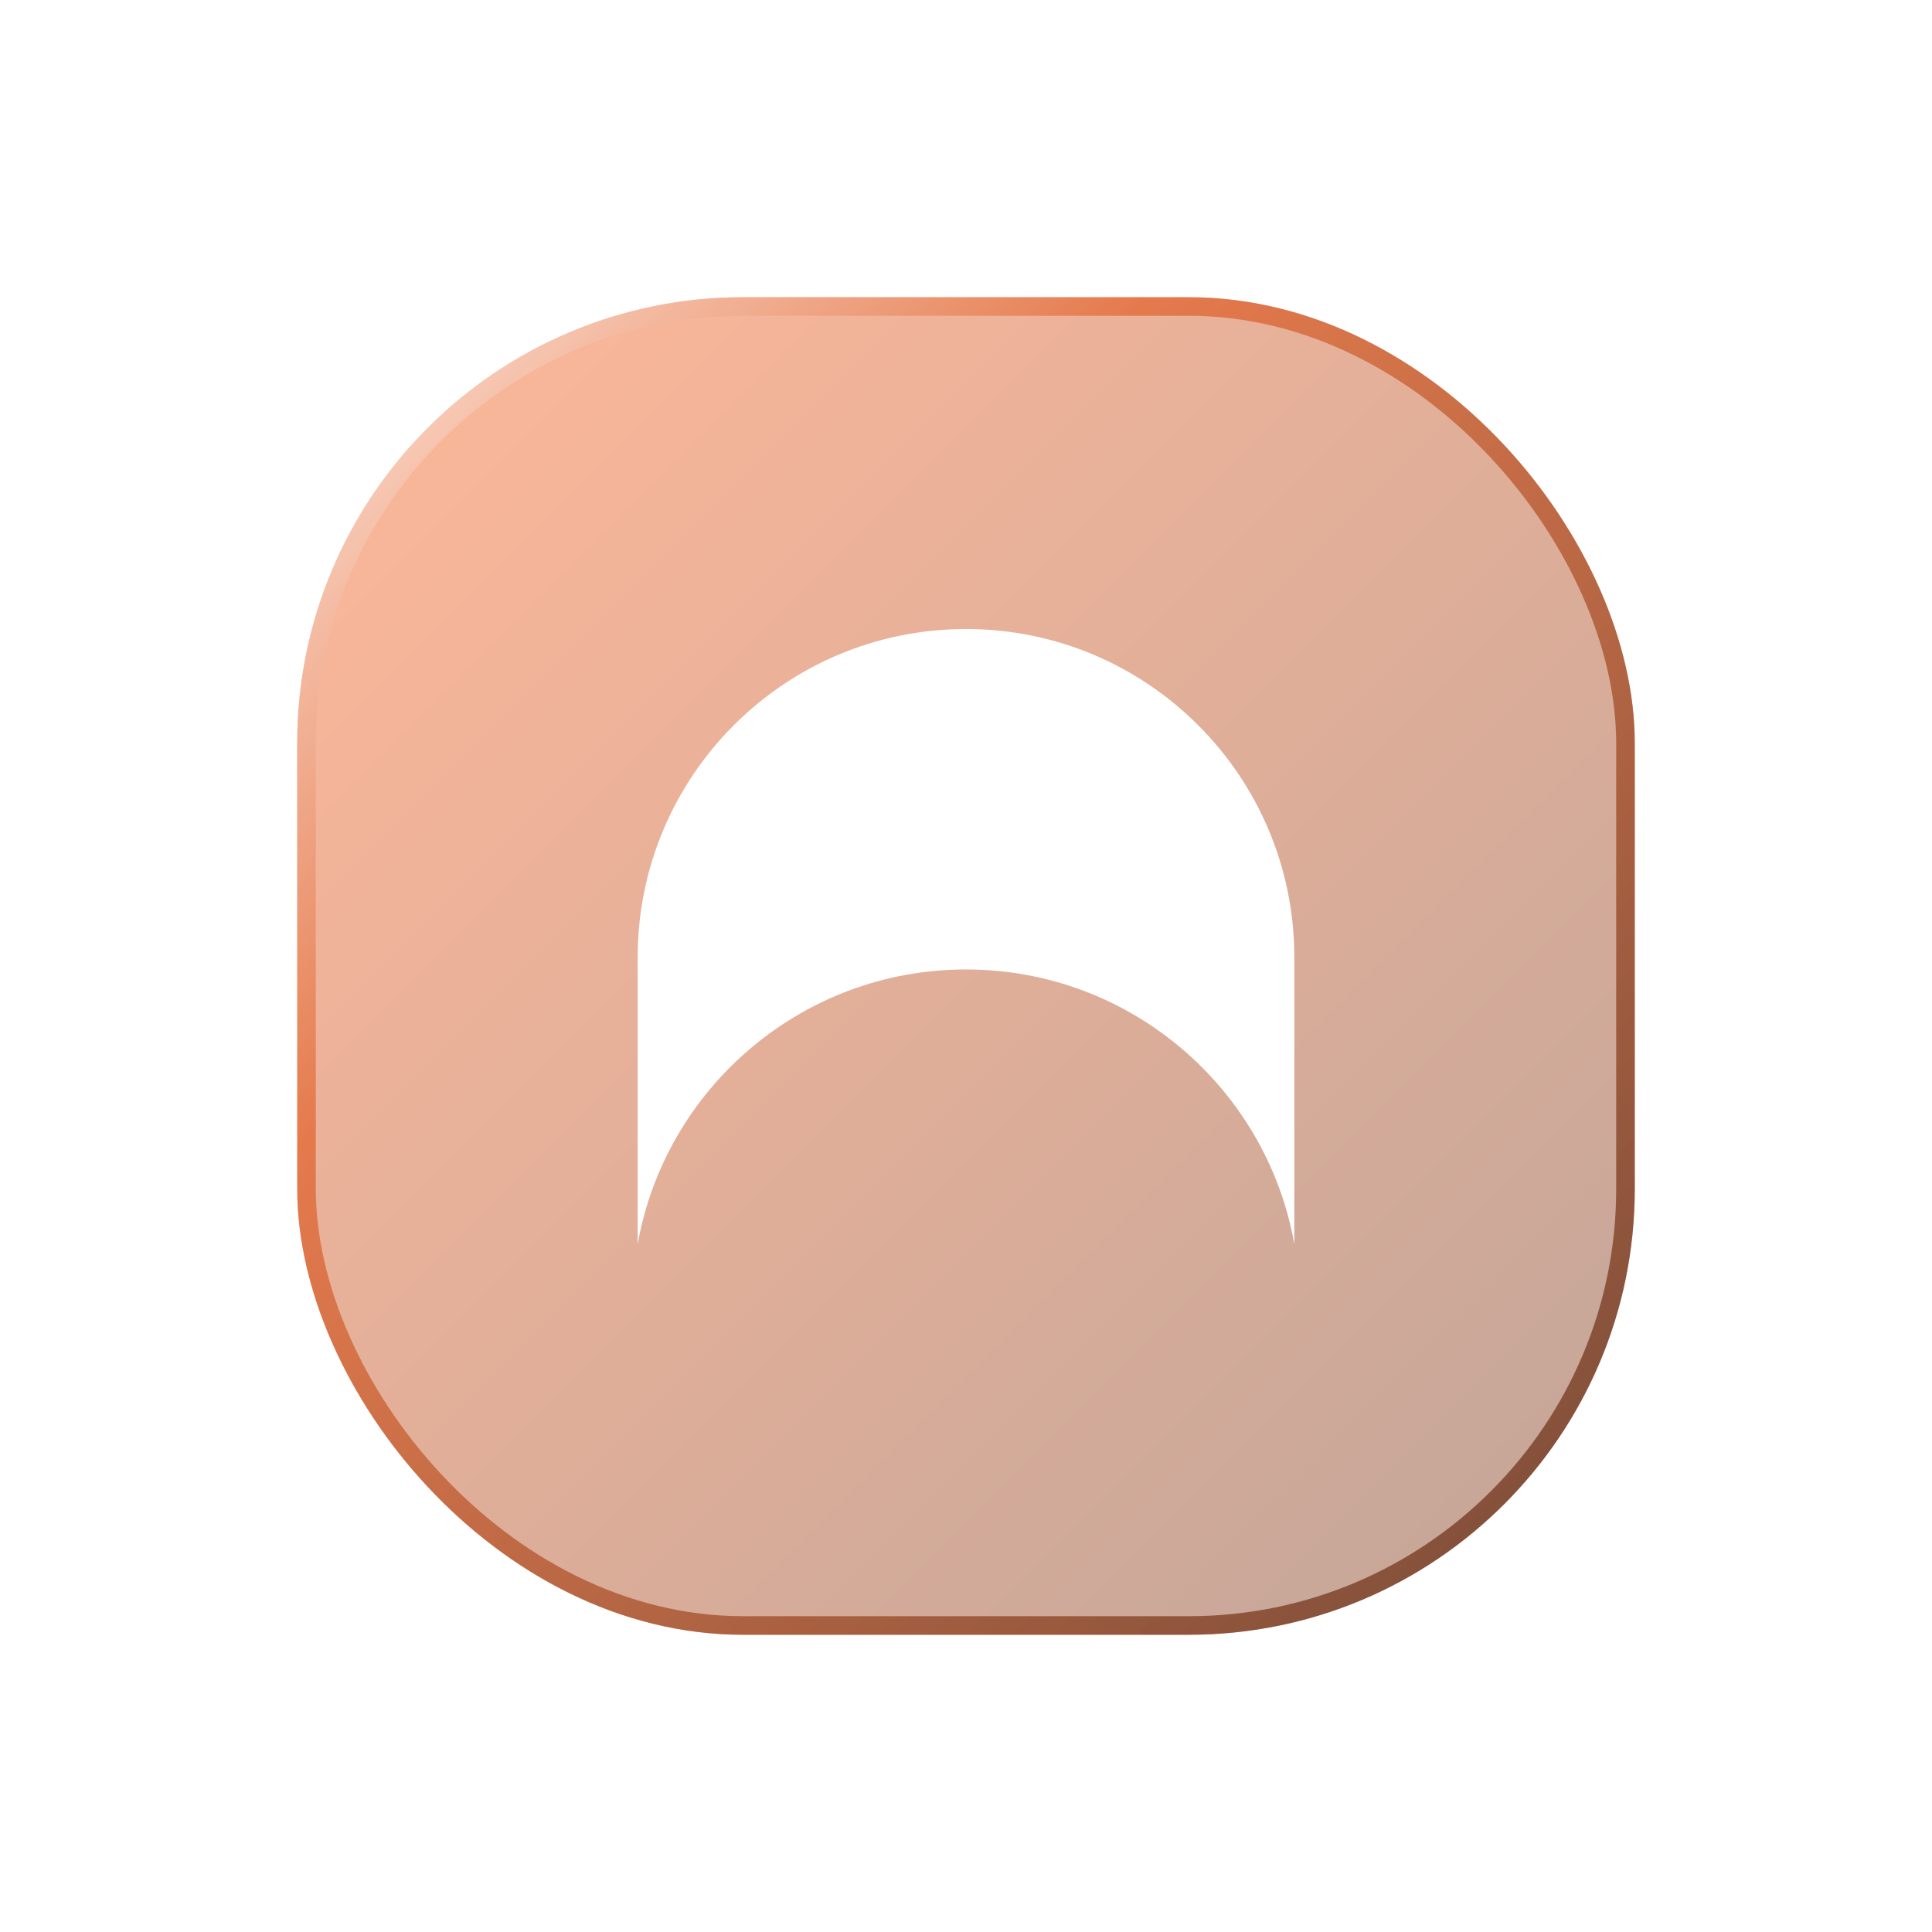 <svg width="104" height="104" viewBox="0 0 104 104" fill="none" xmlns="http://www.w3.org/2000/svg">
  <g filter="url(#filter0_d_7677_22662)">
    <rect x="16" y="12" width="72" height="72" rx="24" fill="url(#paint0_linear_7677_22662)" fill-opacity="0.4" />
    <rect x="16.5" y="12.5" width="71" height="71" rx="23.5" stroke="url(#paint1_linear_7677_22662)"
      stroke-opacity="0.7" />
    <path
      d="M52 29.86C42.239 29.86 34.326 37.773 34.326 47.535V62.969C35.823 54.566 43.166 48.186 52 48.186C60.834 48.186 68.177 54.566 69.674 62.969V47.535C69.674 37.773 61.761 29.86 52 29.86Z"
      fill="white" />
  </g>
  <defs>
    <filter id="filter0_d_7677_22662" x="0" y="0" width="104" height="104" filterUnits="userSpaceOnUse"
      color-interpolation-filters="sRGB">
      <feFlood flood-opacity="0" result="BackgroundImageFix" />
      <feColorMatrix in="SourceAlpha" type="matrix" values="0 0 0 0 0 0 0 0 0 0 0 0 0 0 0 0 0 0 127 0"
        result="hardAlpha" />
      <feOffset dy="4" />
      <feGaussianBlur stdDeviation="8" />
      <feComposite in2="hardAlpha" operator="out" />
      <feColorMatrix type="matrix" values="0 0 0 0 0.687 0 0 0 0 0.354 0 0 0 0 0.209 0 0 0 0.5 0" />
      <feBlend mode="normal" in2="BackgroundImageFix" result="effect1_dropShadow_7677_22662" />
      <feBlend mode="normal" in="SourceGraphic" in2="effect1_dropShadow_7677_22662" result="shape" />
    </filter>
    <linearGradient id="paint0_linear_7677_22662" x1="16" y1="12" x2="88" y2="84" gradientUnits="userSpaceOnUse">
      <stop stop-color="#FF4D00" />
      <stop offset="1" stop-color="#641E00" />
    </linearGradient>
    <linearGradient id="paint1_linear_7677_22662" x1="16" y1="12" x2="88" y2="84" gradientUnits="userSpaceOnUse">
      <stop stop-color="white" />
      <stop offset="0.317" stop-color="#E2622B" />
      <stop offset="1" stop-color="#55230E" />
    </linearGradient>
  </defs>
</svg>